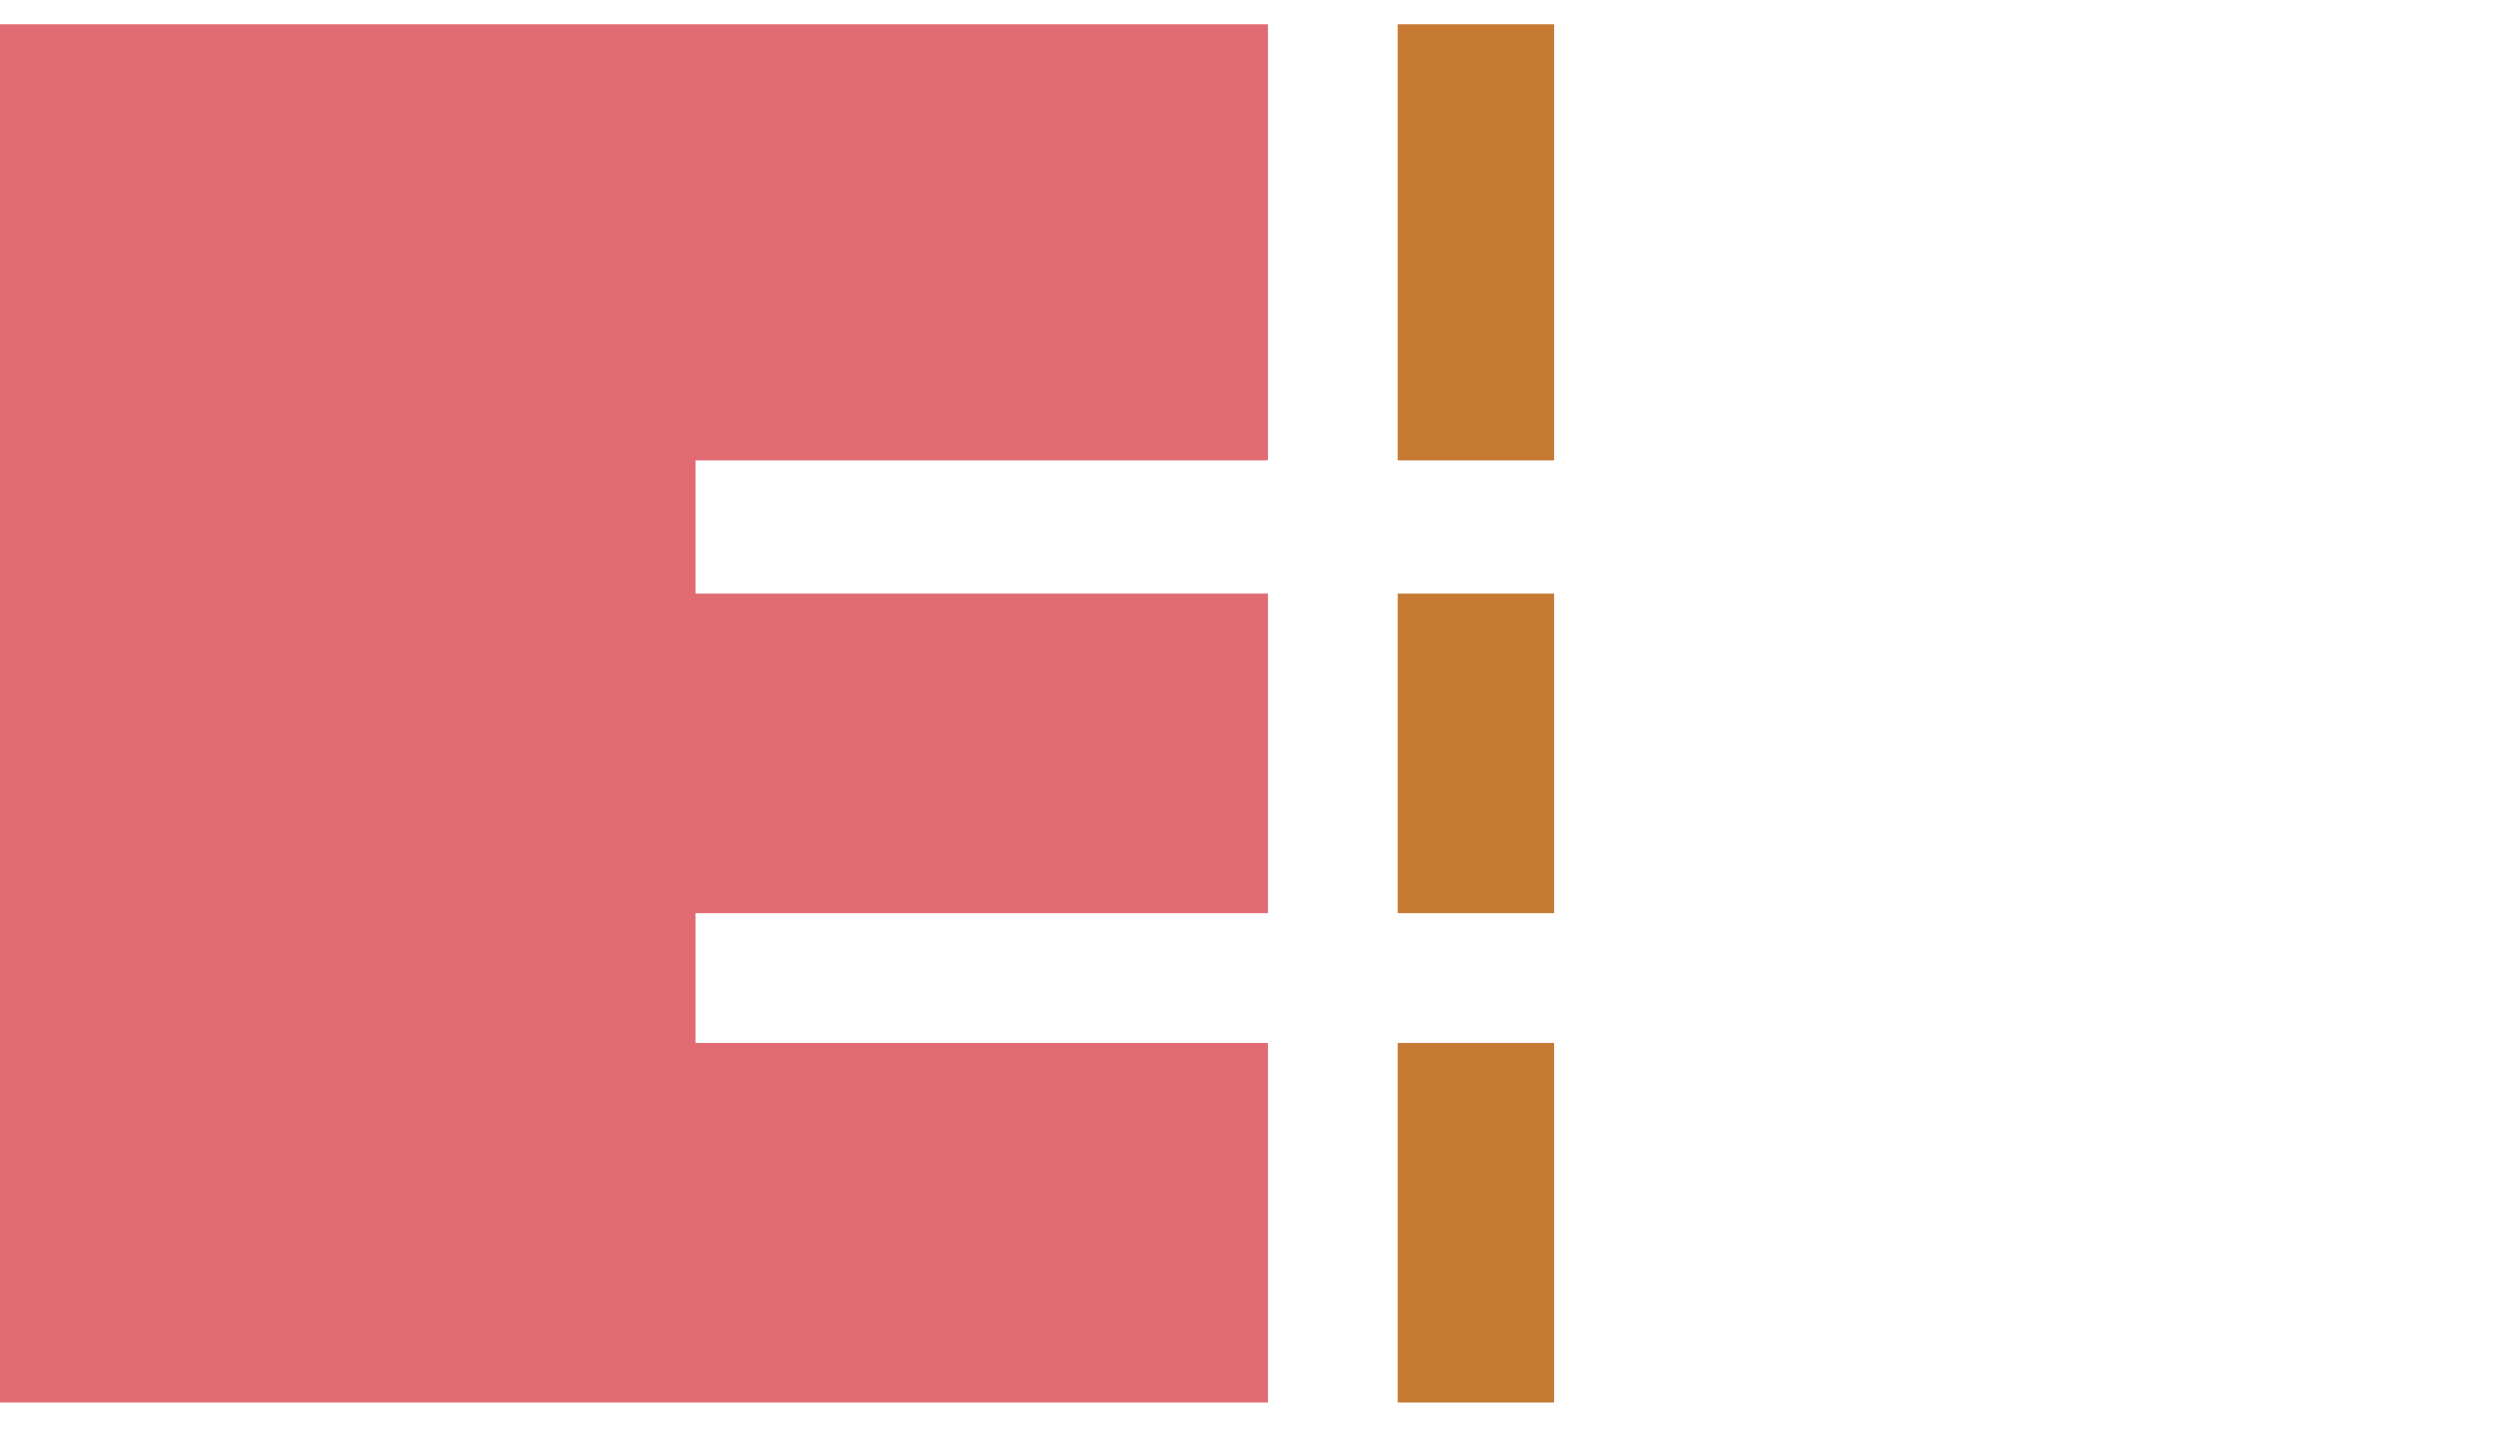 <svg width="206" height="118" viewBox="0 0 206 118" fill="none" xmlns="http://www.w3.org/2000/svg">
<path d="M0 2V115.567H104.476V85.941H57.311V75.243H104.476V48.908H57.311V37.935H104.476V2H0Z" fill="#E16A73"/>
<path d="M115.17 115.567H128.058V85.941H115.17V115.567ZM115.17 75.243H128.058V48.908H115.17V75.243ZM115.17 37.935H128.058V2H115.17V37.935Z" fill="#C57932"/>
</svg>

